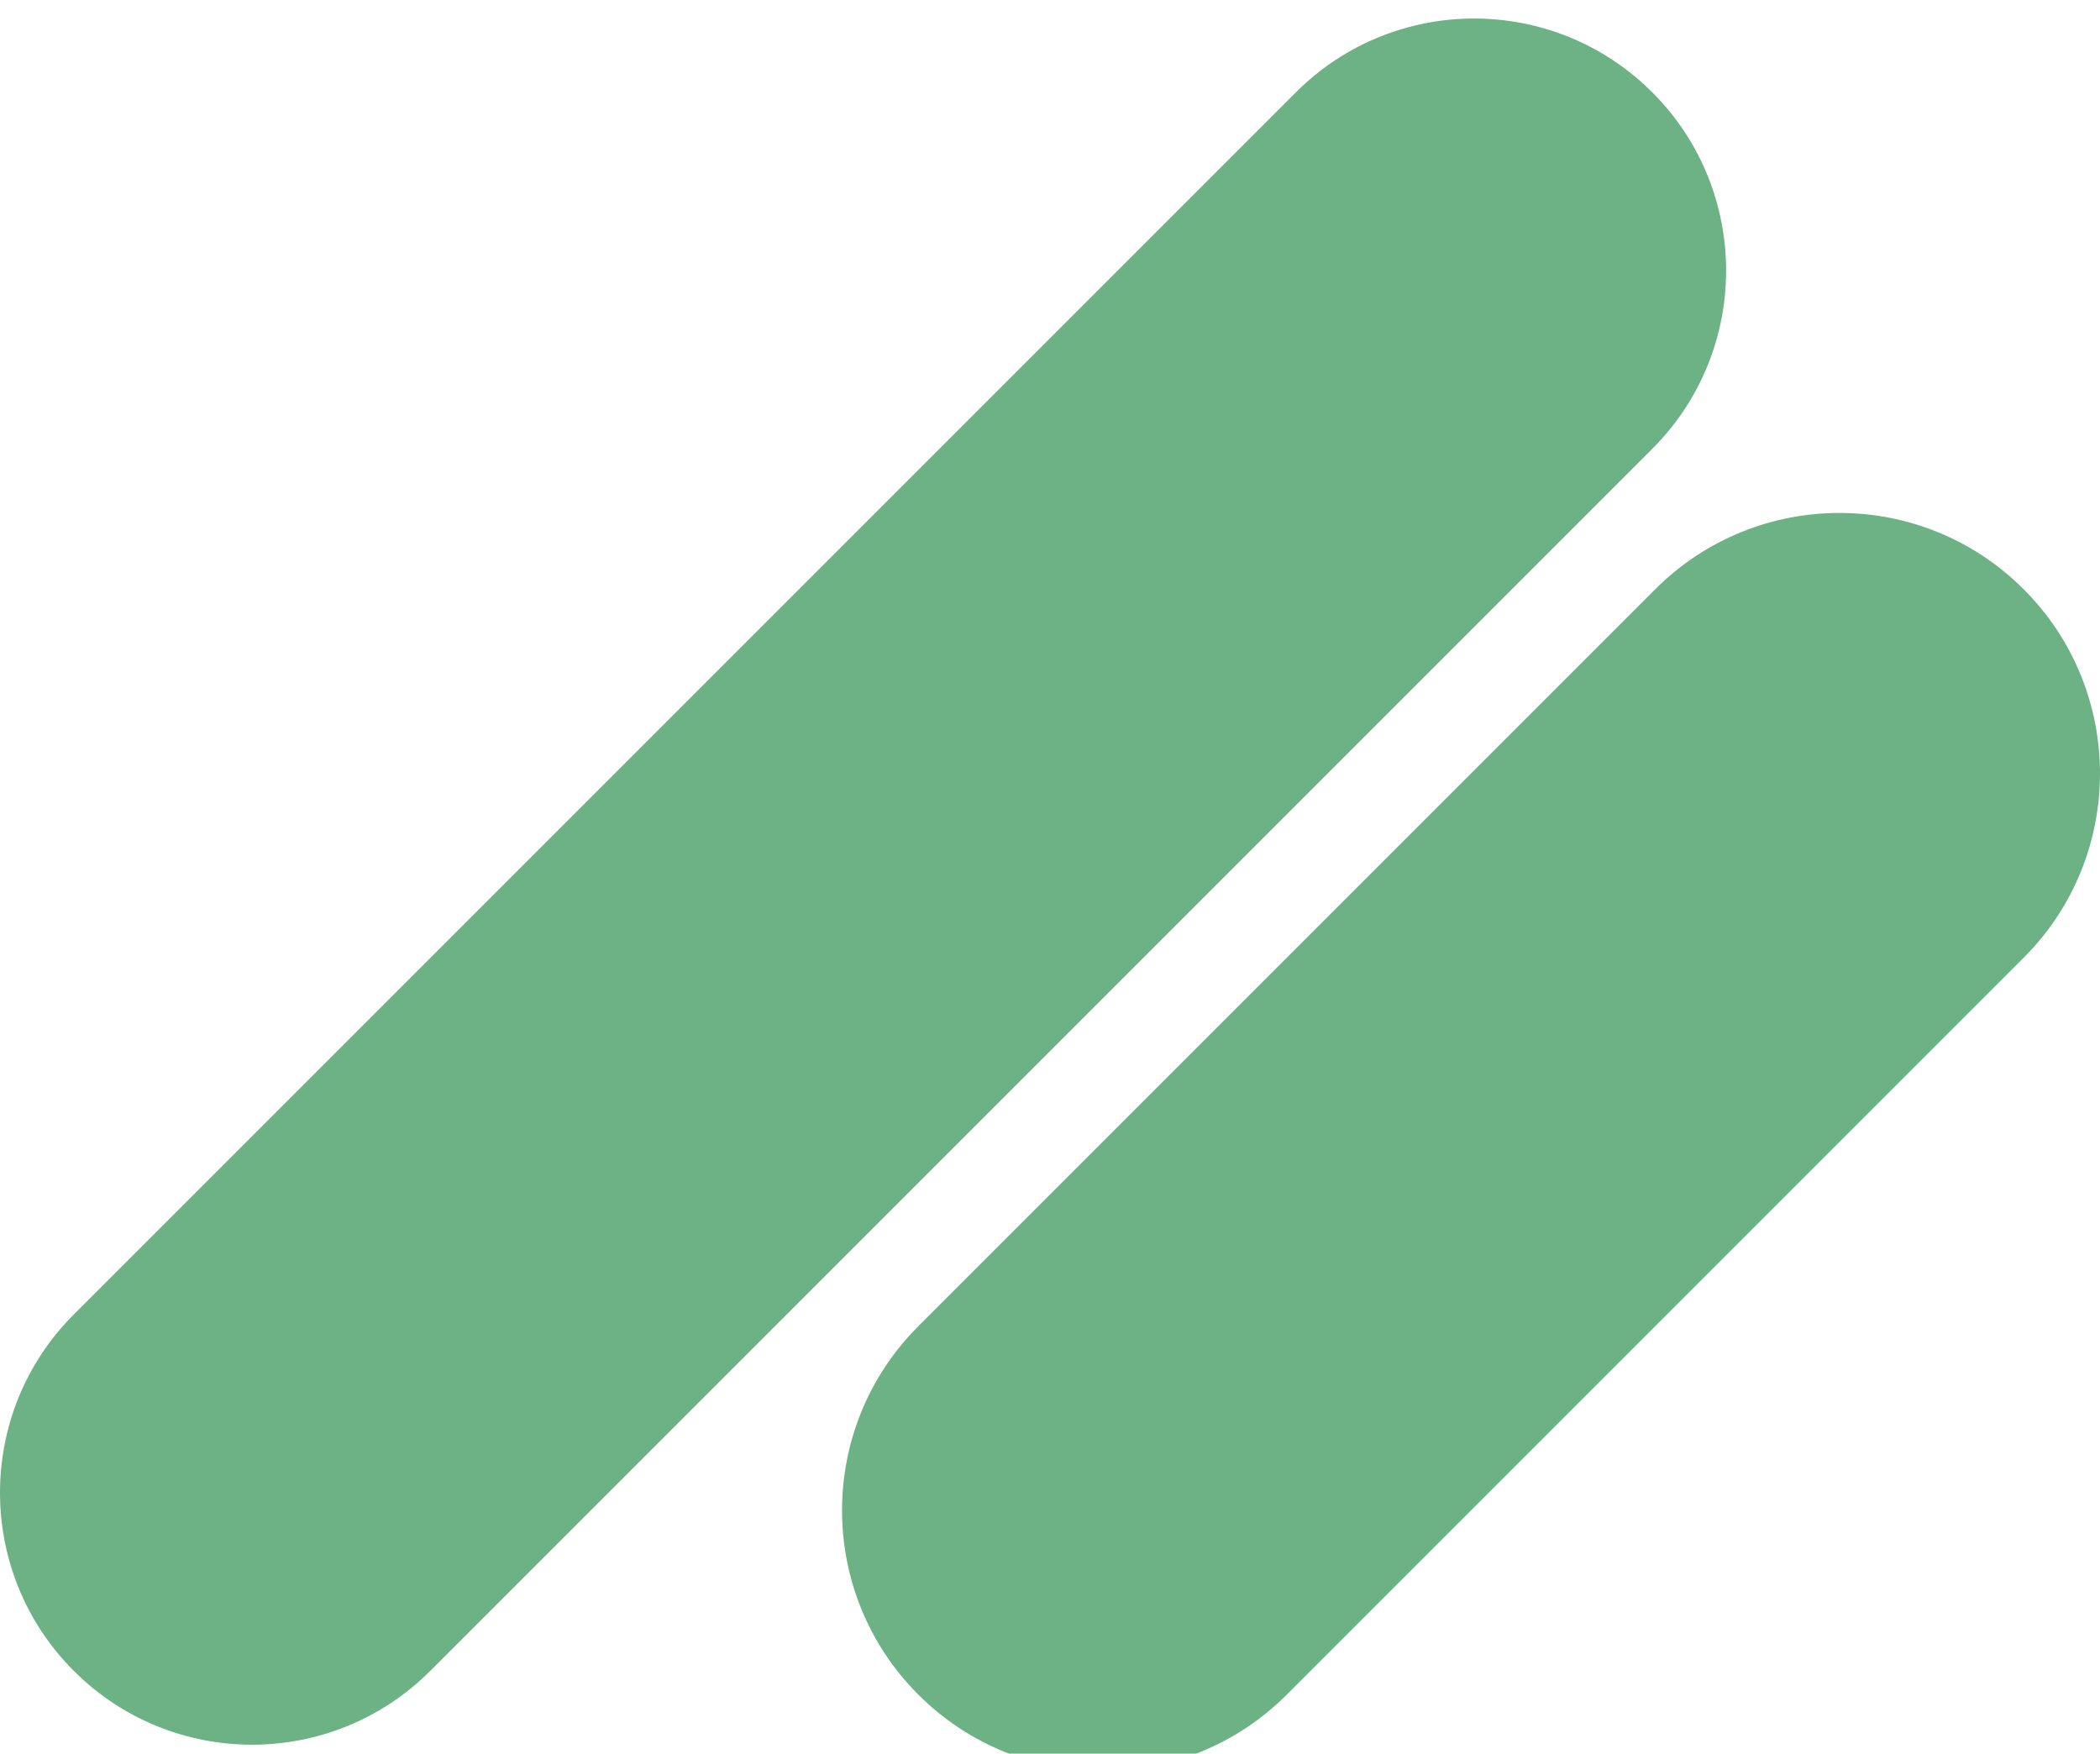 <?xml version="1.0" encoding="UTF-8"?> <svg xmlns="http://www.w3.org/2000/svg" width="1134" height="947" viewBox="0 0 1134 947" fill="none"> <g filter="url(#filter0_i_30_1074)"> <path d="M39.862 892.24C-13.287 839.09 -13.287 752.917 39.862 699.768L699.767 39.862C752.917 -13.287 839.09 -13.287 892.24 39.862C945.39 93.012 945.39 179.185 892.24 232.335L232.335 892.24C179.185 945.39 93.012 945.39 39.862 892.24Z" fill="#6DB285"></path> <path d="M495.905 905.07C440.963 850.128 440.963 761.05 495.905 706.108L893.83 308.182C948.772 253.24 1037.85 253.24 1092.79 308.182C1147.73 363.124 1147.73 452.203 1092.79 507.145L694.868 905.07C639.926 960.012 550.847 960.012 495.905 905.07Z" fill="#6DB285"></path> </g> <defs> <filter id="filter0_i_30_1074" x="0" y="0" width="1134" height="986.287" filterUnits="userSpaceOnUse" color-interpolation-filters="sRGB"> <feFlood flood-opacity="0" result="BackgroundImageFix"></feFlood> <feBlend mode="normal" in="SourceGraphic" in2="BackgroundImageFix" result="shape"></feBlend> <feColorMatrix in="SourceAlpha" type="matrix" values="0 0 0 0 0 0 0 0 0 0 0 0 0 0 0 0 0 0 127 0" result="hardAlpha"></feColorMatrix> <feOffset dy="10"></feOffset> <feGaussianBlur stdDeviation="10"></feGaussianBlur> <feComposite in2="hardAlpha" operator="arithmetic" k2="-1" k3="1"></feComposite> <feColorMatrix type="matrix" values="0 0 0 0 0 0 0 0 0 0 0 0 0 0 0 0 0 0 0.25 0"></feColorMatrix> <feBlend mode="normal" in2="shape" result="effect1_innerShadow_30_1074"></feBlend> </filter> </defs> </svg> 